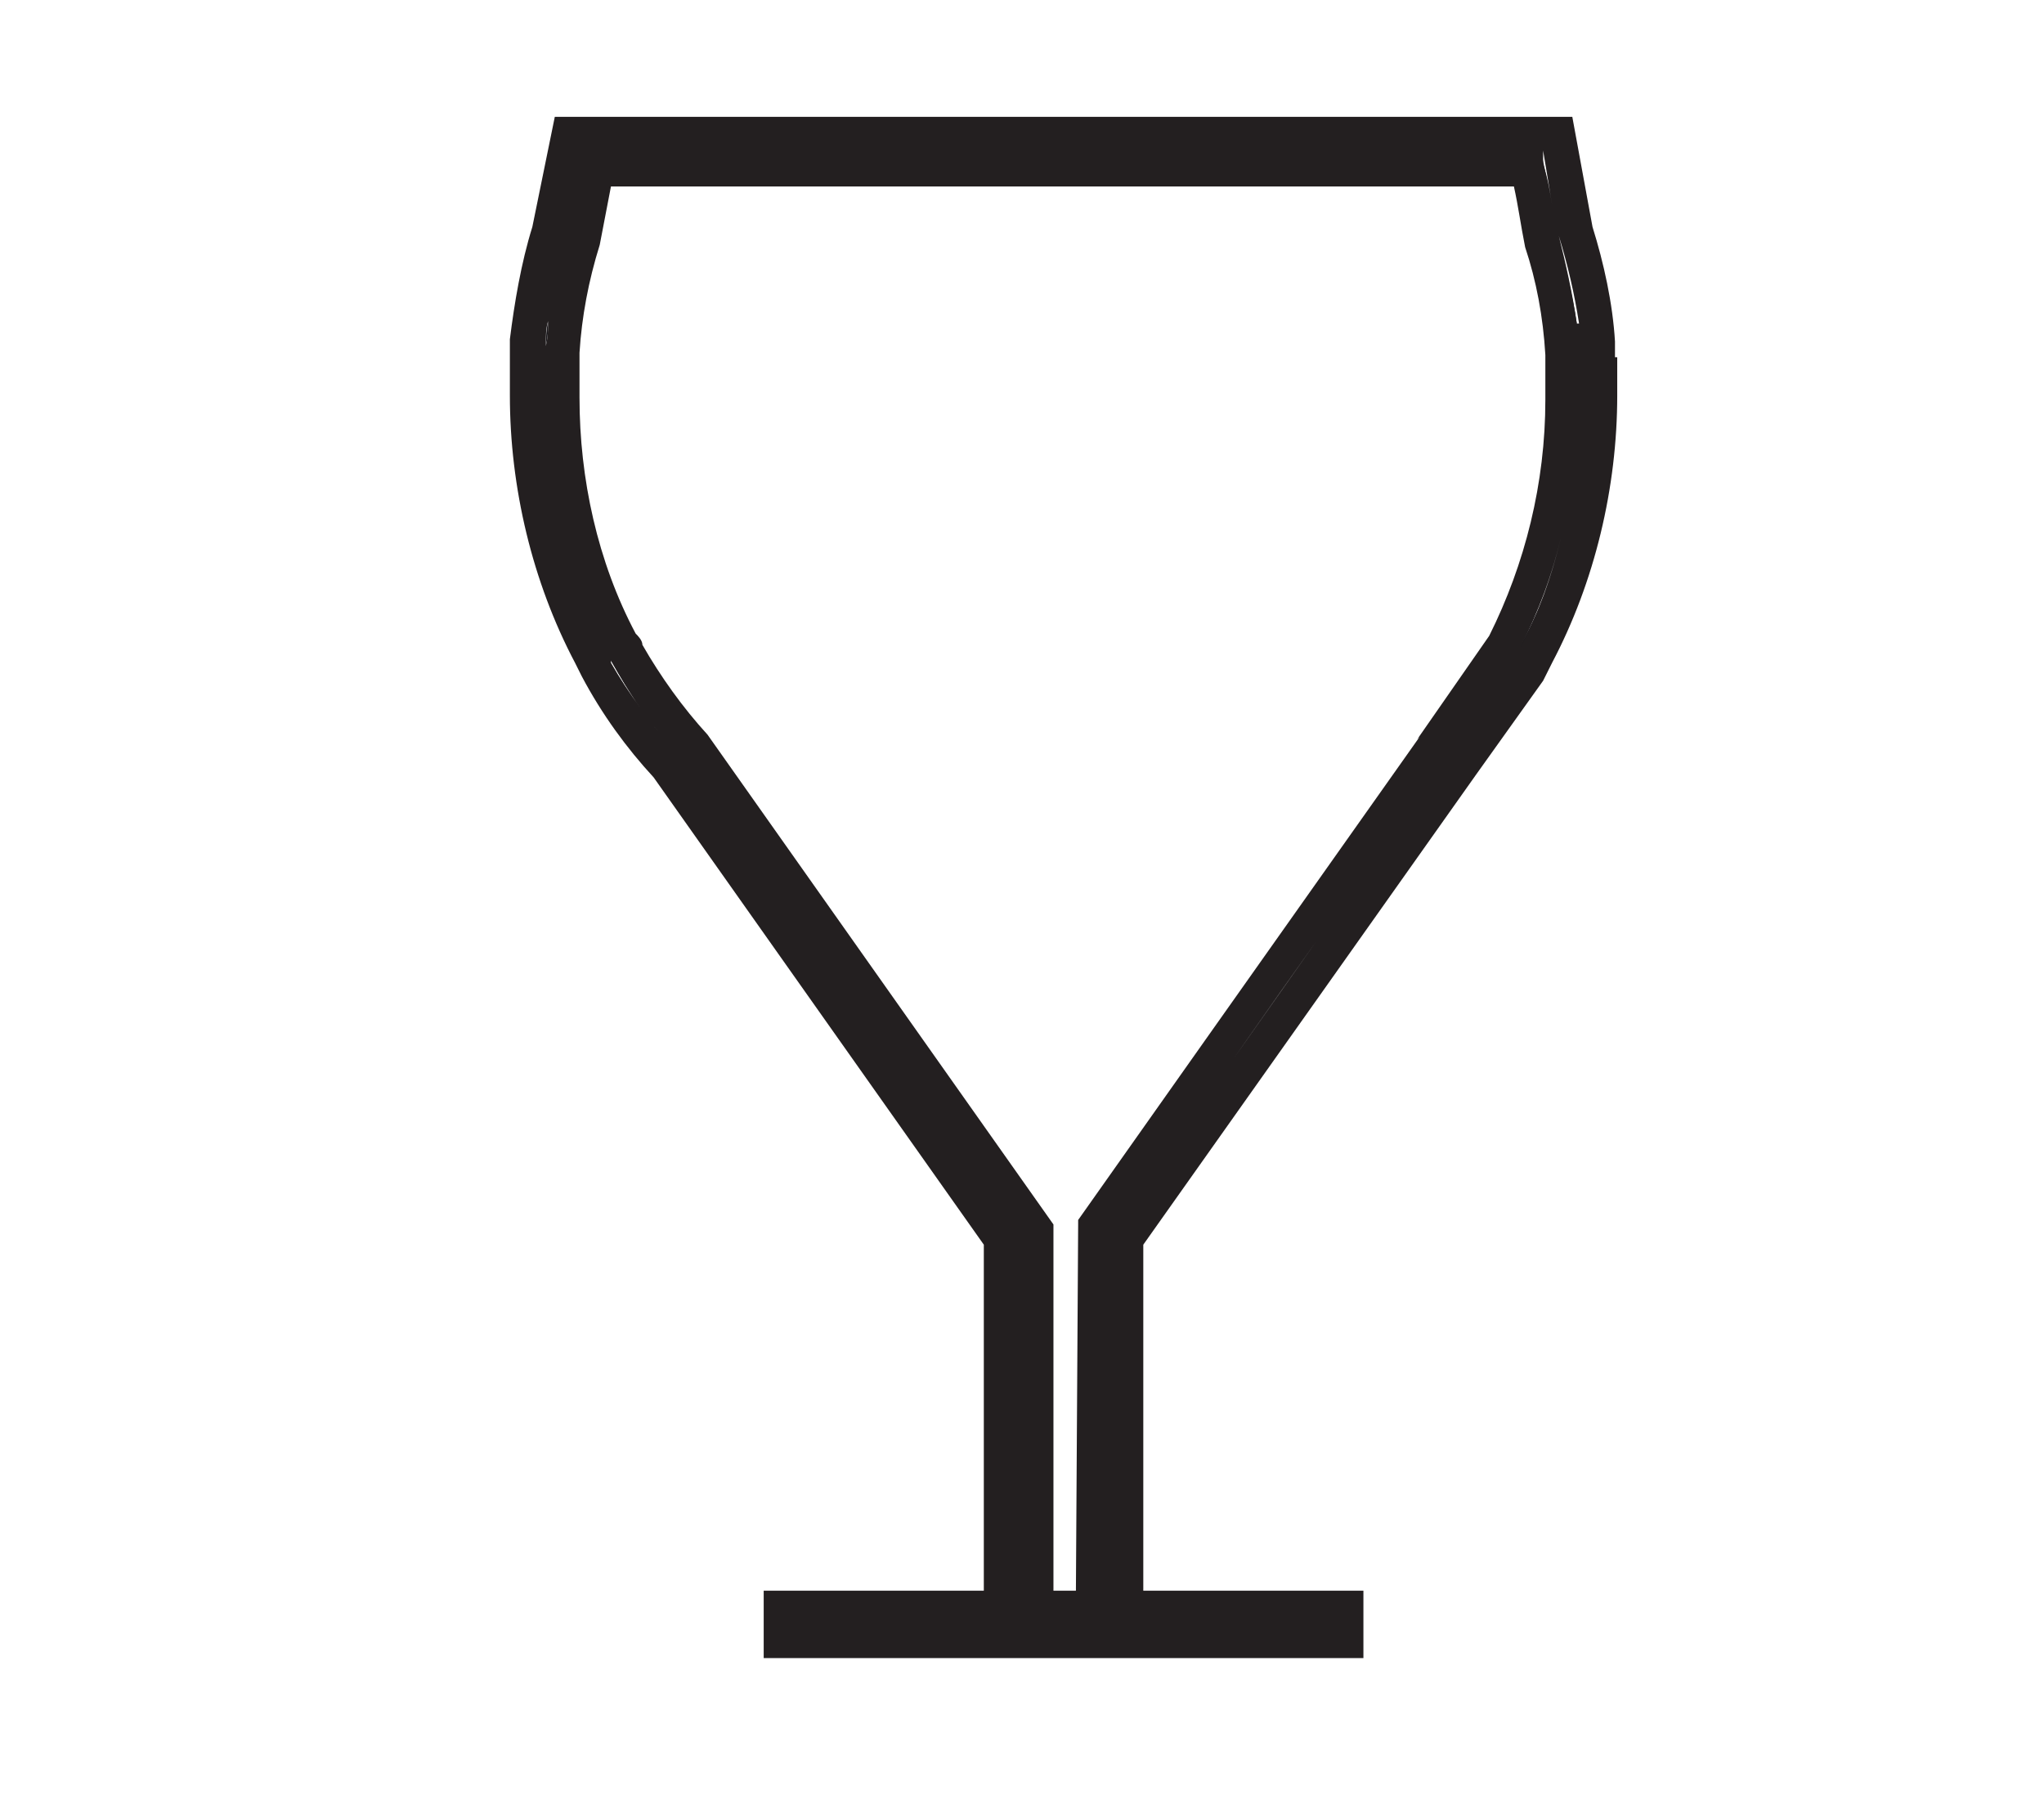 <?xml version="1.0" encoding="UTF-8"?> <svg xmlns="http://www.w3.org/2000/svg" id="Layer_1" version="1.1" viewBox="0 0 9.1 8.05"><defs><style> .st0 { fill: none; } .st1 { fill: #231f20; } .st2 { fill: #19171c; } </style></defs><path class="st0" d="M6.88,1.61s0-.03,0-.04c-.02-.17-.05-.33-.09-.48-.02-.09-.04-.18-.05-.27H2.72l-.05.26c-.05.16-.08.32-.09.48,0,.02,0,.04,0,.04,0,.06,0,.11,0,.16,0,.37.09.73.25,1.05,0,.02.02.04.03.05.08.14.18.28.29.4l1.54,2.18v1.63h.1v-1.65s1.03-1.43,1.53-2.15l.32-.46c.17-.32.25-.68.25-1.05,0-.05,0-.11,0-.16Z"></path><path class="st2" d="M6.91.91l-.05-.24v.06c.02.06.04.12.05.18Z"></path><path class="st2" d="M2.43,1.54s0-.07.01-.11c0,.04,0,.07-.01.11,0,0,0,0,0,0Z"></path><path class="st2" d="M2.7,2.91l.02.03c.04.07.08.14.13.2-.05-.07-.09-.13-.13-.21,0-.01-.01-.02-.02-.03Z"></path><path class="st2" d="M7.03,1.57s0,.03,0,.03c0,.05,0,.11,0,.16,0-.06,0-.11,0-.17,0,0,0-.02,0-.03Z"></path><path class="st2" d="M6.76,2.91v-.02c.09-.16.15-.32.2-.49-.05.17-.1.34-.18.49v.02Z"></path><path class="st2" d="M4.95,5.48l.91-1.29c-.42.59-.84,1.19-.93,1.31v-.02Z"></path><path class="st2" d="M2.91,3.23s.07.09.11.14h0s-.08-.09-.11-.14Z"></path><polygon class="st2" points="2.53 1.04 2.57 .84 2.52 1.05 2.53 1.04"></polygon><path class="st2" d="M7.02,1.44c-.02-.13-.05-.26-.09-.39,0,0,0,0,0,0,.04.12.07.25.08.39Z"></path><path class="st1" d="M7.19,1.59s0-.05,0-.07c-.01-.17-.05-.35-.1-.51l-.09-.49H2.47l-.1.49c-.05.16-.08.34-.1.5,0,0,0,.02,0,.08,0,.05,0,.11,0,.17,0,.41.1.83.29,1.19l.03.06c.09.17.2.32.32.45l1.47,2.08v1.54h-.98v.3h2.67v-.3h-.98v-1.54l1.48-2.09.3-.42.04-.08c.19-.36.29-.78.29-1.19,0-.06,0-.12,0-.17ZM2.43,1.54s0,0,0,0c0-.04,0-.08.01-.11,0,.04,0,.07-.01.11ZM7.02,1.44c-.02-.14-.05-.27-.08-.39,0,0,0,0,0,0,.04.13.07.26.09.39ZM6.91.91c-.01-.06-.02-.12-.04-.18v-.06s.04.24.04.24ZM2.53,1.04s0,0,0,0l.04-.21-.04.2ZM2.72,2.94l-.02-.03s.01.02.02.03c.04.07.08.14.13.21-.05-.07-.09-.13-.13-.2ZM2.91,3.23s.07.09.11.13h0s-.08-.09-.11-.13ZM4.95,5.48v.02c.07-.11.49-.72.91-1.31l-.91,1.29ZM6.32,3.28c-.51.72-1.52,2.15-1.52,2.15v.02s-.01,1.63-.01,1.63h-.1v-1.63l-1.54-2.18c-.11-.12-.21-.26-.29-.4,0-.02-.02-.04-.03-.05-.17-.32-.25-.69-.25-1.05,0-.05,0-.11,0-.16,0,0,0-.02,0-.04.01-.16.04-.32.09-.48l.05-.26h4.02c.02.09.03.17.05.27.05.15.08.31.09.48,0,.01,0,.03,0,.04,0,.05,0,.11,0,.16,0,.37-.09.73-.25,1.05l-.32.46ZM6.77,2.88v.02s0-.02,0-.02c.08-.16.14-.32.18-.49-.04.17-.1.34-.18.49ZM7.03,1.6s0-.02,0-.03c0,.01,0,.02,0,.03,0,.06,0,.11,0,.17,0-.06,0-.11,0-.16Z"></path></svg> 